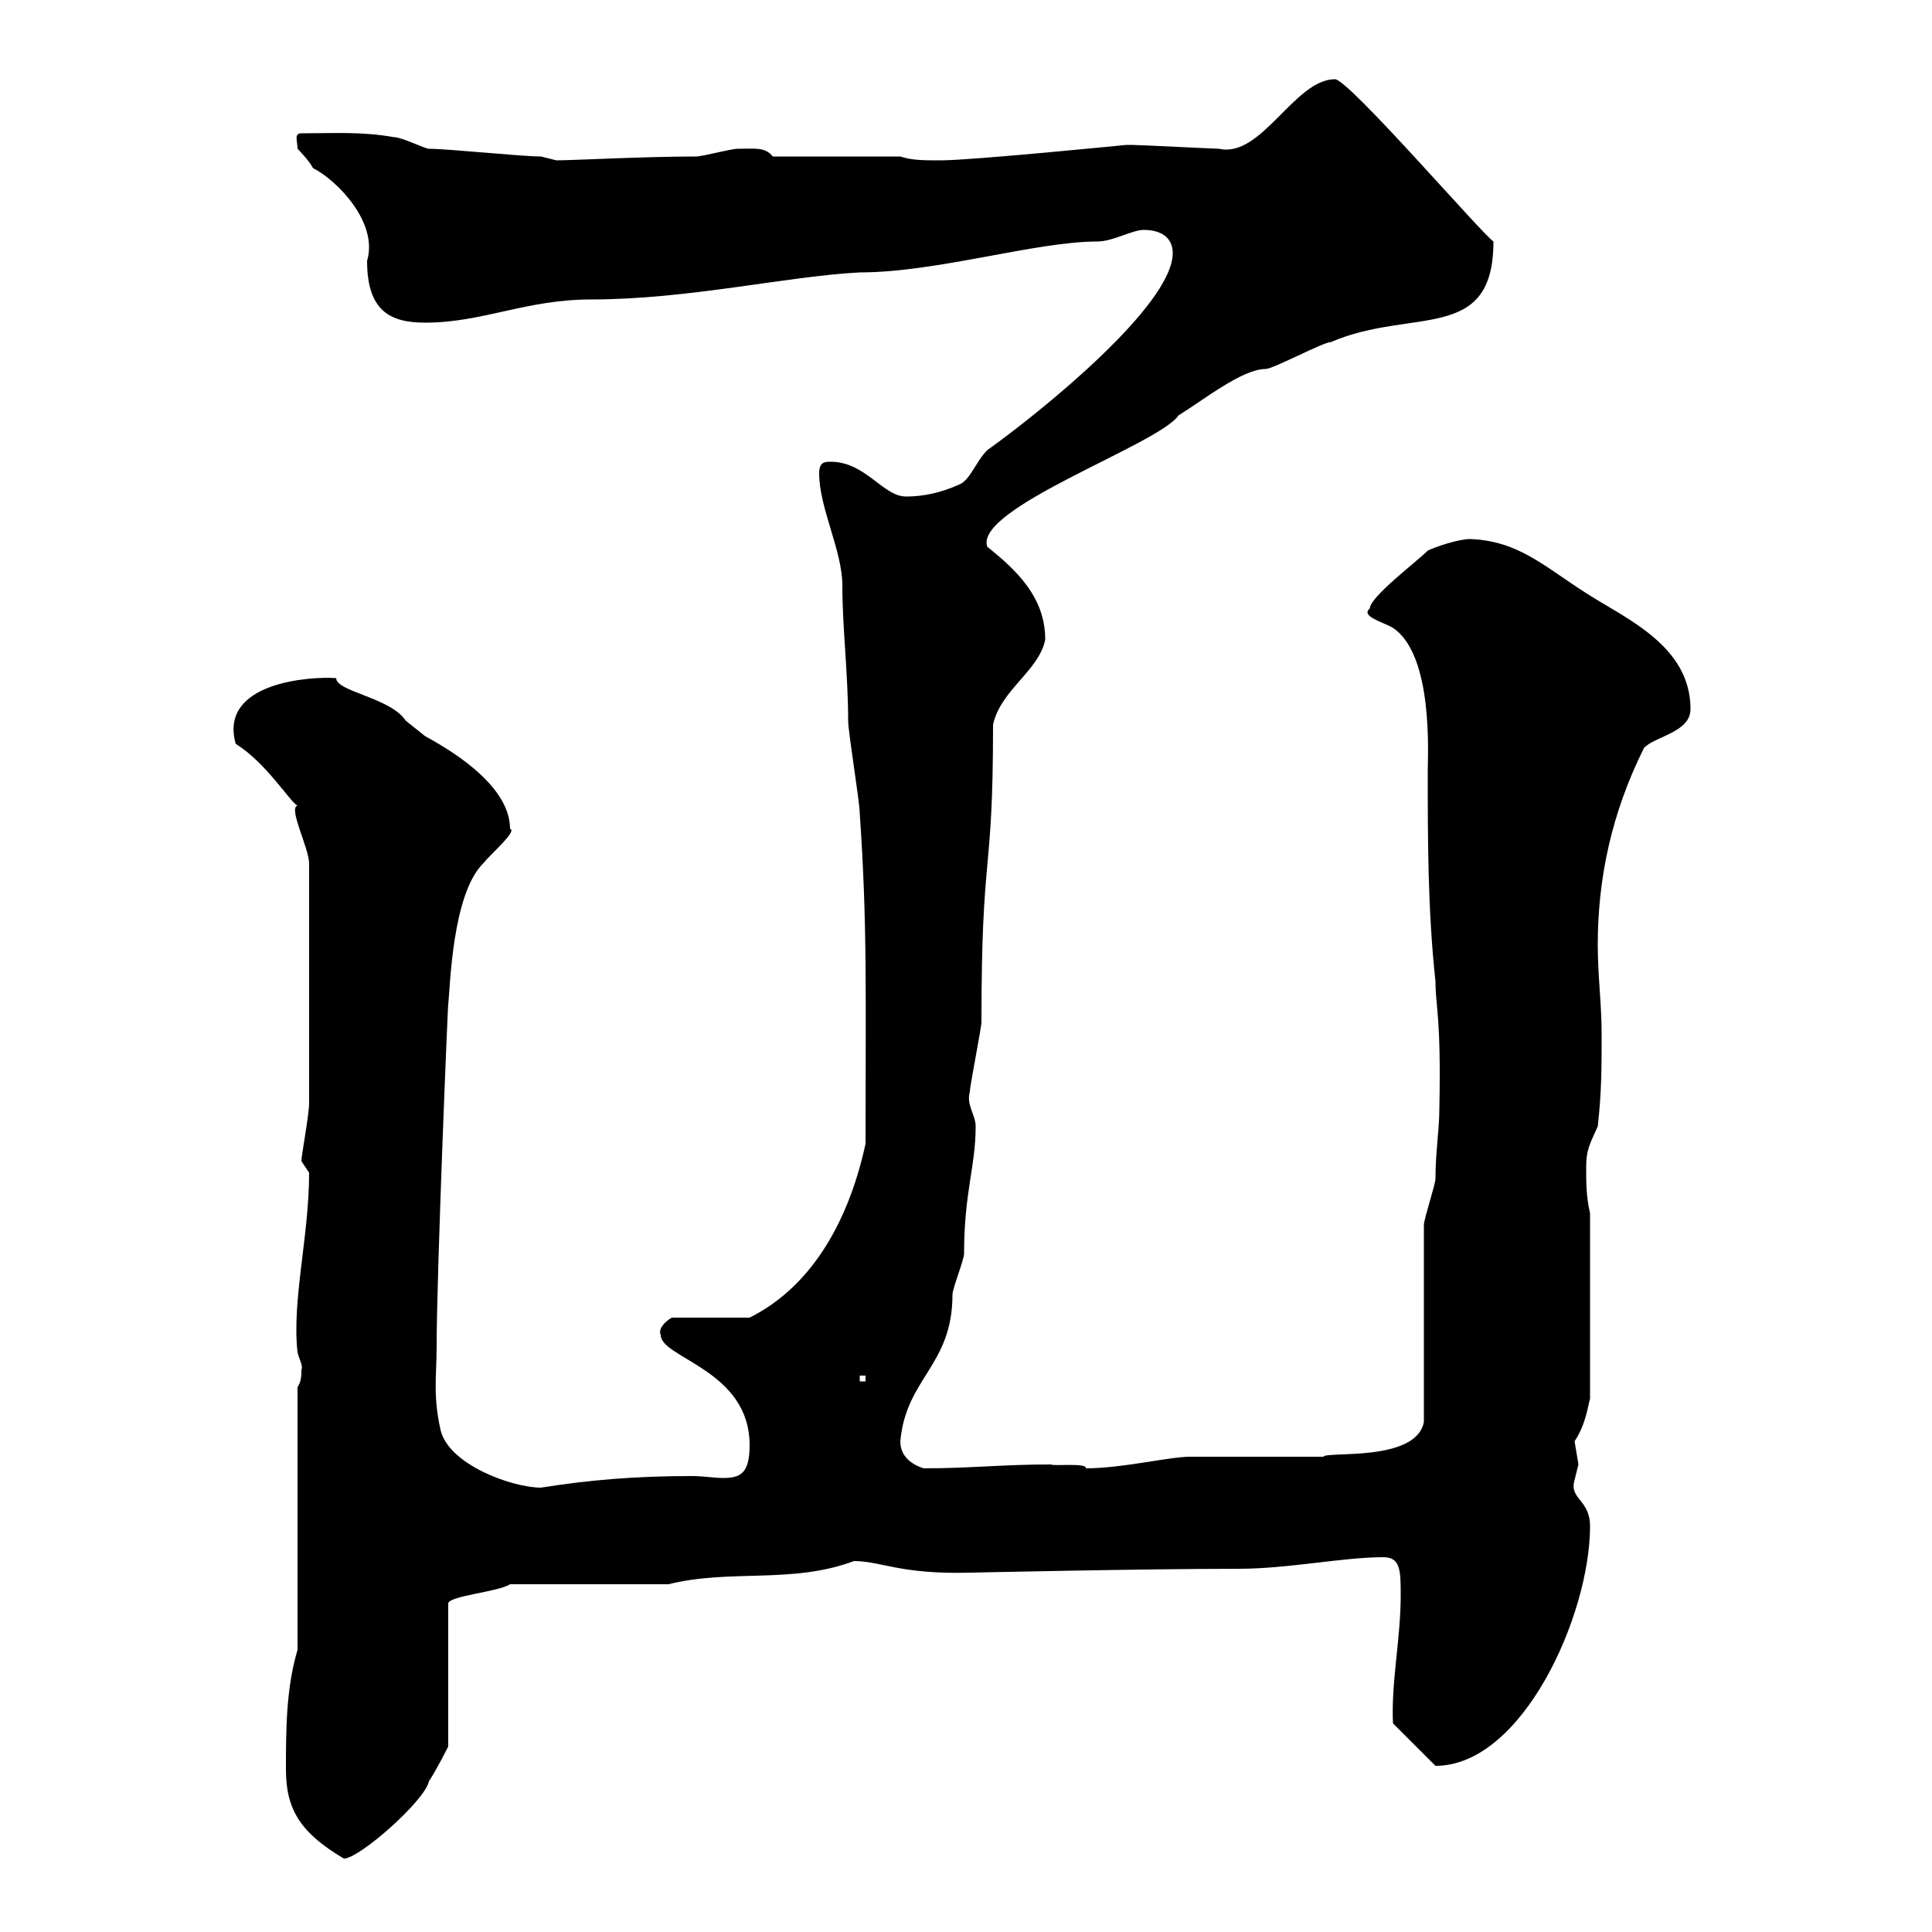 <svg xmlns="http://www.w3.org/2000/svg" xmlns:xlink="http://www.w3.org/1999/xlink" width="300" height="300"><path d="M44.40 274.80C44.40 281.10 46.80 284.70 53.40 288.60C55.80 288.60 66 279.60 66.60 276.60C67.80 274.80 69.60 271.20 69.60 271.20L69.60 249C69.60 247.80 77.40 247.20 79.20 246L103.80 246C113.40 243.60 123 246 132.60 242.40C136.80 242.40 139.80 244.50 150.60 244.20C151.20 244.20 177 243.60 192.30 243.60C200.10 243.60 208.50 241.80 214.80 241.80C217.50 241.80 217.50 243.90 217.50 247.80C217.50 254.40 216 261.30 216.30 267.60L222.90 274.20C236.40 274.20 246.90 250.80 246.90 237C246.90 232.80 243.60 232.80 244.50 229.80C244.50 229.80 245.10 227.40 245.10 227.40C245.10 227.40 244.50 223.80 244.50 223.80C246.30 221.10 246.60 218.10 246.90 217.20L246.90 188.40C246.30 185.70 246.30 183.90 246.30 181.20C246.30 178.50 246.90 177.60 248.10 174.90C248.70 169.50 248.70 165.90 248.70 160.50C248.70 156 248.10 151.50 248.10 146.70C248.10 136.50 250.20 126.30 255.30 116.10C257.10 114.30 262.50 113.70 262.50 110.10C262.50 100.20 252.30 96 246.30 92.10C239.70 87.90 235.80 84 228.30 83.70C226.50 83.70 222.90 84.90 221.70 85.50C219.90 87.30 212.70 92.70 212.70 94.50C211.20 95.70 214.80 96.60 216.30 97.50C222.60 101.70 221.70 117.30 221.70 119.70C221.70 130.50 221.70 141.30 222.90 152.40C222.90 156.30 223.80 157.80 223.50 172.20C223.50 175.50 222.90 178.80 222.90 183C222.90 183.90 221.10 189.30 221.10 190.20L221.10 220.80C219.90 227.10 205.80 225.30 205.50 226.20C203.70 226.20 186.90 226.20 184.80 226.20C181.50 226.20 174.30 228 168.60 228C168.90 227.10 163.50 227.70 163.20 227.40C155.40 227.40 150.90 228 143.40 228C141.60 227.40 139.80 226.20 139.80 223.80C140.70 213.90 147.90 212.10 147.90 201C147.90 200.10 149.70 195.60 149.70 194.70C149.70 185.10 151.50 181.20 151.50 174.90C151.50 173.10 150 171.60 150.60 169.50C150.60 168.60 152.40 159.60 152.40 158.70C152.40 131.10 154.20 137.10 154.20 112.50C155.40 107.10 161.40 104.10 162.30 99.30C162.30 92.70 157.80 88.50 153.30 84.90C151.20 78.90 180 69 183 64.50C186.90 62.10 192.90 57.30 196.50 57.30C197.70 57.30 205.50 53.10 206.70 53.10C219.30 47.70 231.90 53.40 231.90 37.50C230.10 36.30 209.40 12.30 207.30 12.30C201 12.30 195.90 24.60 189.30 23.10C188.70 23.10 176.70 22.50 175.80 22.50C175.80 22.50 175.80 22.50 174.90 22.50C174.90 22.50 150.90 24.90 146.10 24.90C143.40 24.90 141.60 24.90 139.80 24.30L120 24.30C118.80 22.80 117.30 23.10 114.60 23.10C113.40 23.10 109.20 24.30 108 24.30C100.20 24.30 88.80 24.90 86.40 24.90C86.40 24.90 84 24.30 84 24.30C81 24.30 69.60 23.10 66.60 23.10C66 23.10 62.40 21.30 61.20 21.30C56.10 20.40 51.90 20.70 46.80 20.70C45.60 20.70 46.20 21.90 46.20 23.10C46.20 23.10 48 24.90 48.60 26.10C52.20 27.90 58.80 34.50 57 40.50C57 48.30 60.60 50.10 66 50.10C75 50.10 81.60 46.50 91.80 46.50C106.80 46.50 122.10 42.90 133.50 42.30C145.50 42.30 160.80 37.50 170.40 37.50C172.80 37.50 175.80 35.70 177.60 35.70C180.30 35.70 182.10 36.90 182.10 39.30C182.10 47.40 161.70 63.90 153.30 69.90C151.50 71.70 150.60 74.70 148.80 75.30C146.10 76.50 143.40 77.10 140.70 77.10C137.10 77.10 134.40 71.70 129 71.70C128.10 71.70 127.20 71.70 127.20 73.50C127.20 78.90 130.80 85.50 130.80 90.90C130.80 97.50 131.70 104.70 131.70 111.90C131.70 113.70 133.50 124.50 133.50 126.30C134.70 143.70 134.40 154.20 134.40 177.60C132 188.70 126.60 199.50 116.40 204.60L104.40 204.60C104.10 204.60 102 206.10 102.60 207.30C102.60 210.90 116.40 212.70 116.40 224.40C116.40 228.90 114.90 229.50 112.20 229.50C111 229.50 109.20 229.20 107.40 229.20C98.70 229.20 91.50 229.80 84 231C79.50 231 69.60 227.40 68.40 222C67.20 216.60 67.80 213.60 67.80 209.10C67.80 197.70 69.60 154.50 69.60 156C69.90 153.30 70.20 138.90 75 134.10C76.20 132.60 80.40 129 79.20 128.70C79.20 121.50 68.70 115.80 66 114.30C66 114.30 63 111.90 63 111.90C60.60 108.30 52.20 107.40 52.20 105.30C48.30 105 33.90 105.90 36.60 115.50C41.40 118.50 45 124.50 46.20 125.10C44.70 125.40 48 131.70 48 134.10C48 152.10 48 165.30 48 171.30C48 173.10 46.80 179.40 46.80 180.30C46.80 180.30 48 182.10 48 182.10C48 192 45.30 201.90 46.20 210C46.50 211.20 47.10 212.10 46.80 212.70C46.80 213.60 46.80 214.50 46.20 215.40L46.20 256.20C44.40 262.20 44.40 268.80 44.40 274.80ZM133.50 213.60L134.40 213.60L134.40 214.50L133.50 214.50Z"/></svg>